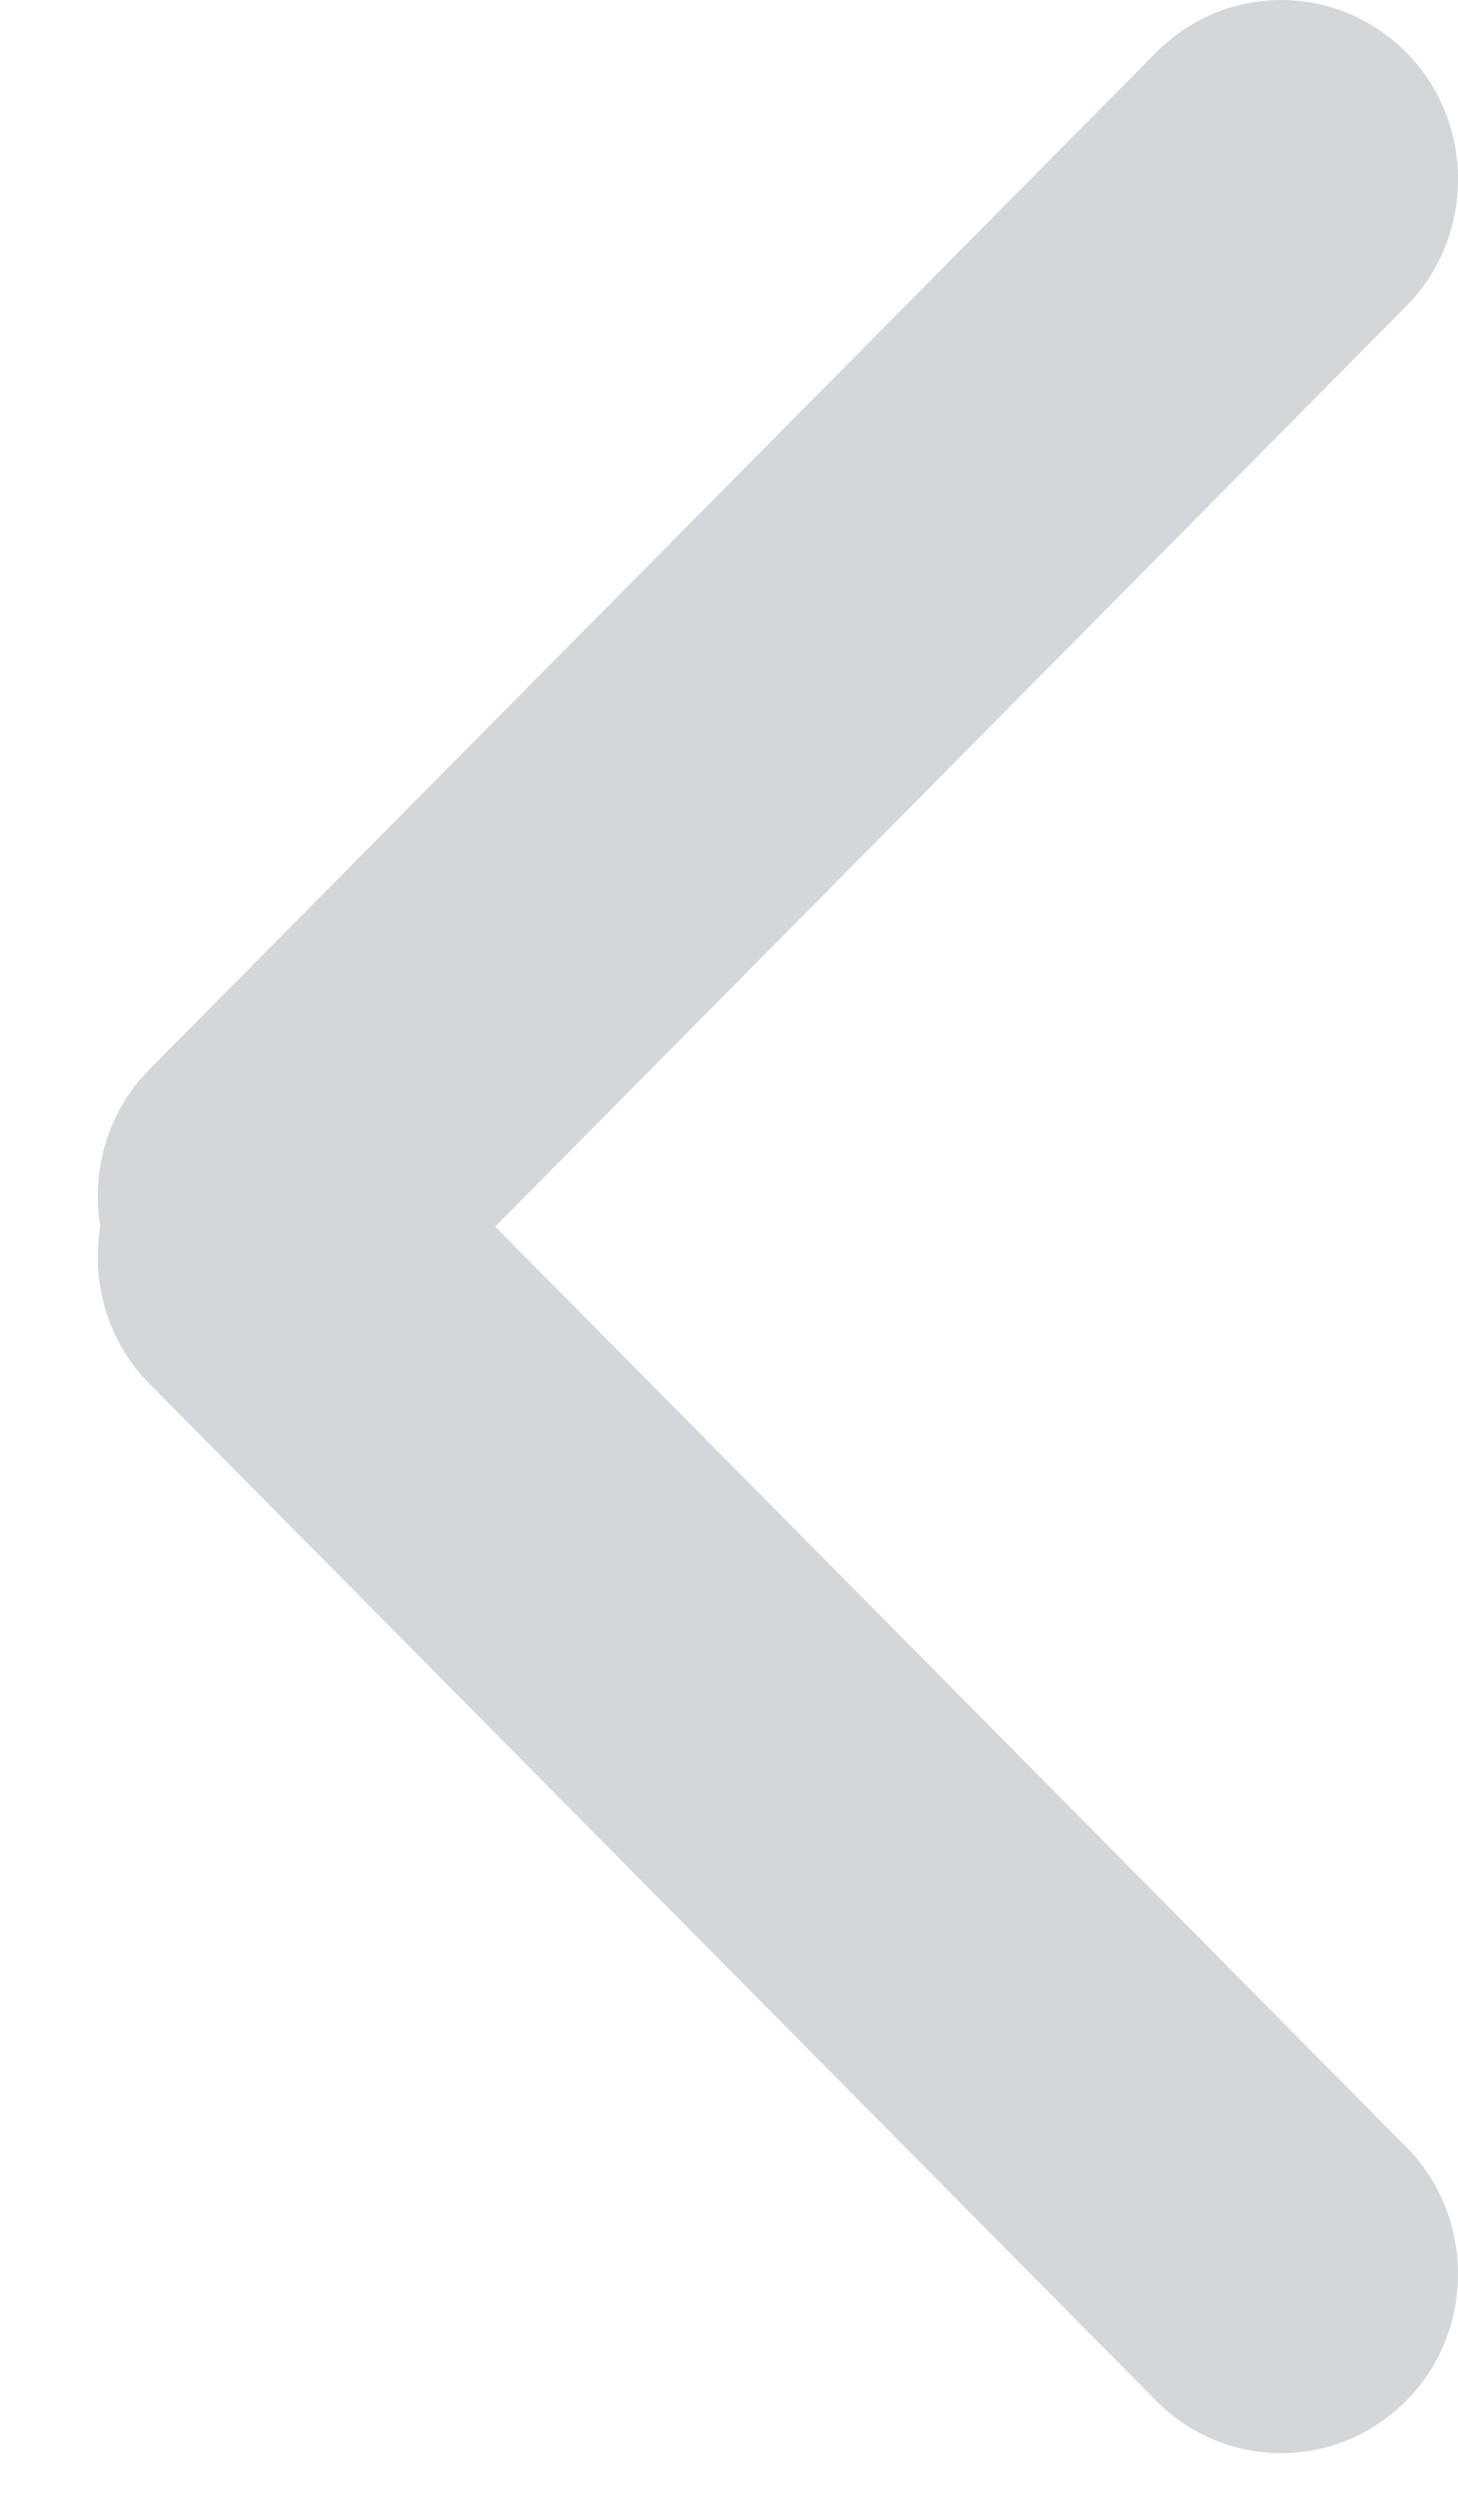 <?xml version="1.0" encoding="UTF-8"?>
<svg width="14px" height="24px" viewBox="0 0 14 24" version="1.1" xmlns="http://www.w3.org/2000/svg" xmlns:xlink="http://www.w3.org/1999/xlink">
    <!-- Generator: Sketch 44.1 (41455) - http://www.bohemiancoding.com/sketch -->
    <title>caretDown Copy 2</title>
    <desc>Created with Sketch.</desc>
    <defs></defs>
    <g id="Final" stroke="none" stroke-width="1" fill="none" fill-rule="evenodd">
        <g id="Colors" transform="translate(-691, -376)" fill-rule="nonzero" fill="#D3D7DA">
            <g id="Group-5" transform="translate(365, 376)">
                <g id="Group-6">
                    <g id="caretDown-Copy-2" transform="translate(333, 12) rotate(90) translate(-333, -12) translate(321, 5)">
                        <path d="M11.776,9.245 L2.935,0.493 C2.277,-0.159 1.177,-0.17 0.506,0.494 C-0.17,1.164 -0.166,2.236 0.504,2.899 L10.27,12.568 C10.673,12.967 11.242,13.126 11.776,13.037 C12.31,13.126 12.879,12.967 13.282,12.568 L23.048,2.899 C23.718,2.236 23.722,1.164 23.046,0.494 C22.375,-0.17 21.275,-0.159 20.617,0.493 L11.776,9.245 Z" id="Rectangle-3078"></path>
                    </g>
                </g>
            </g>
        </g>
    </g>
</svg>